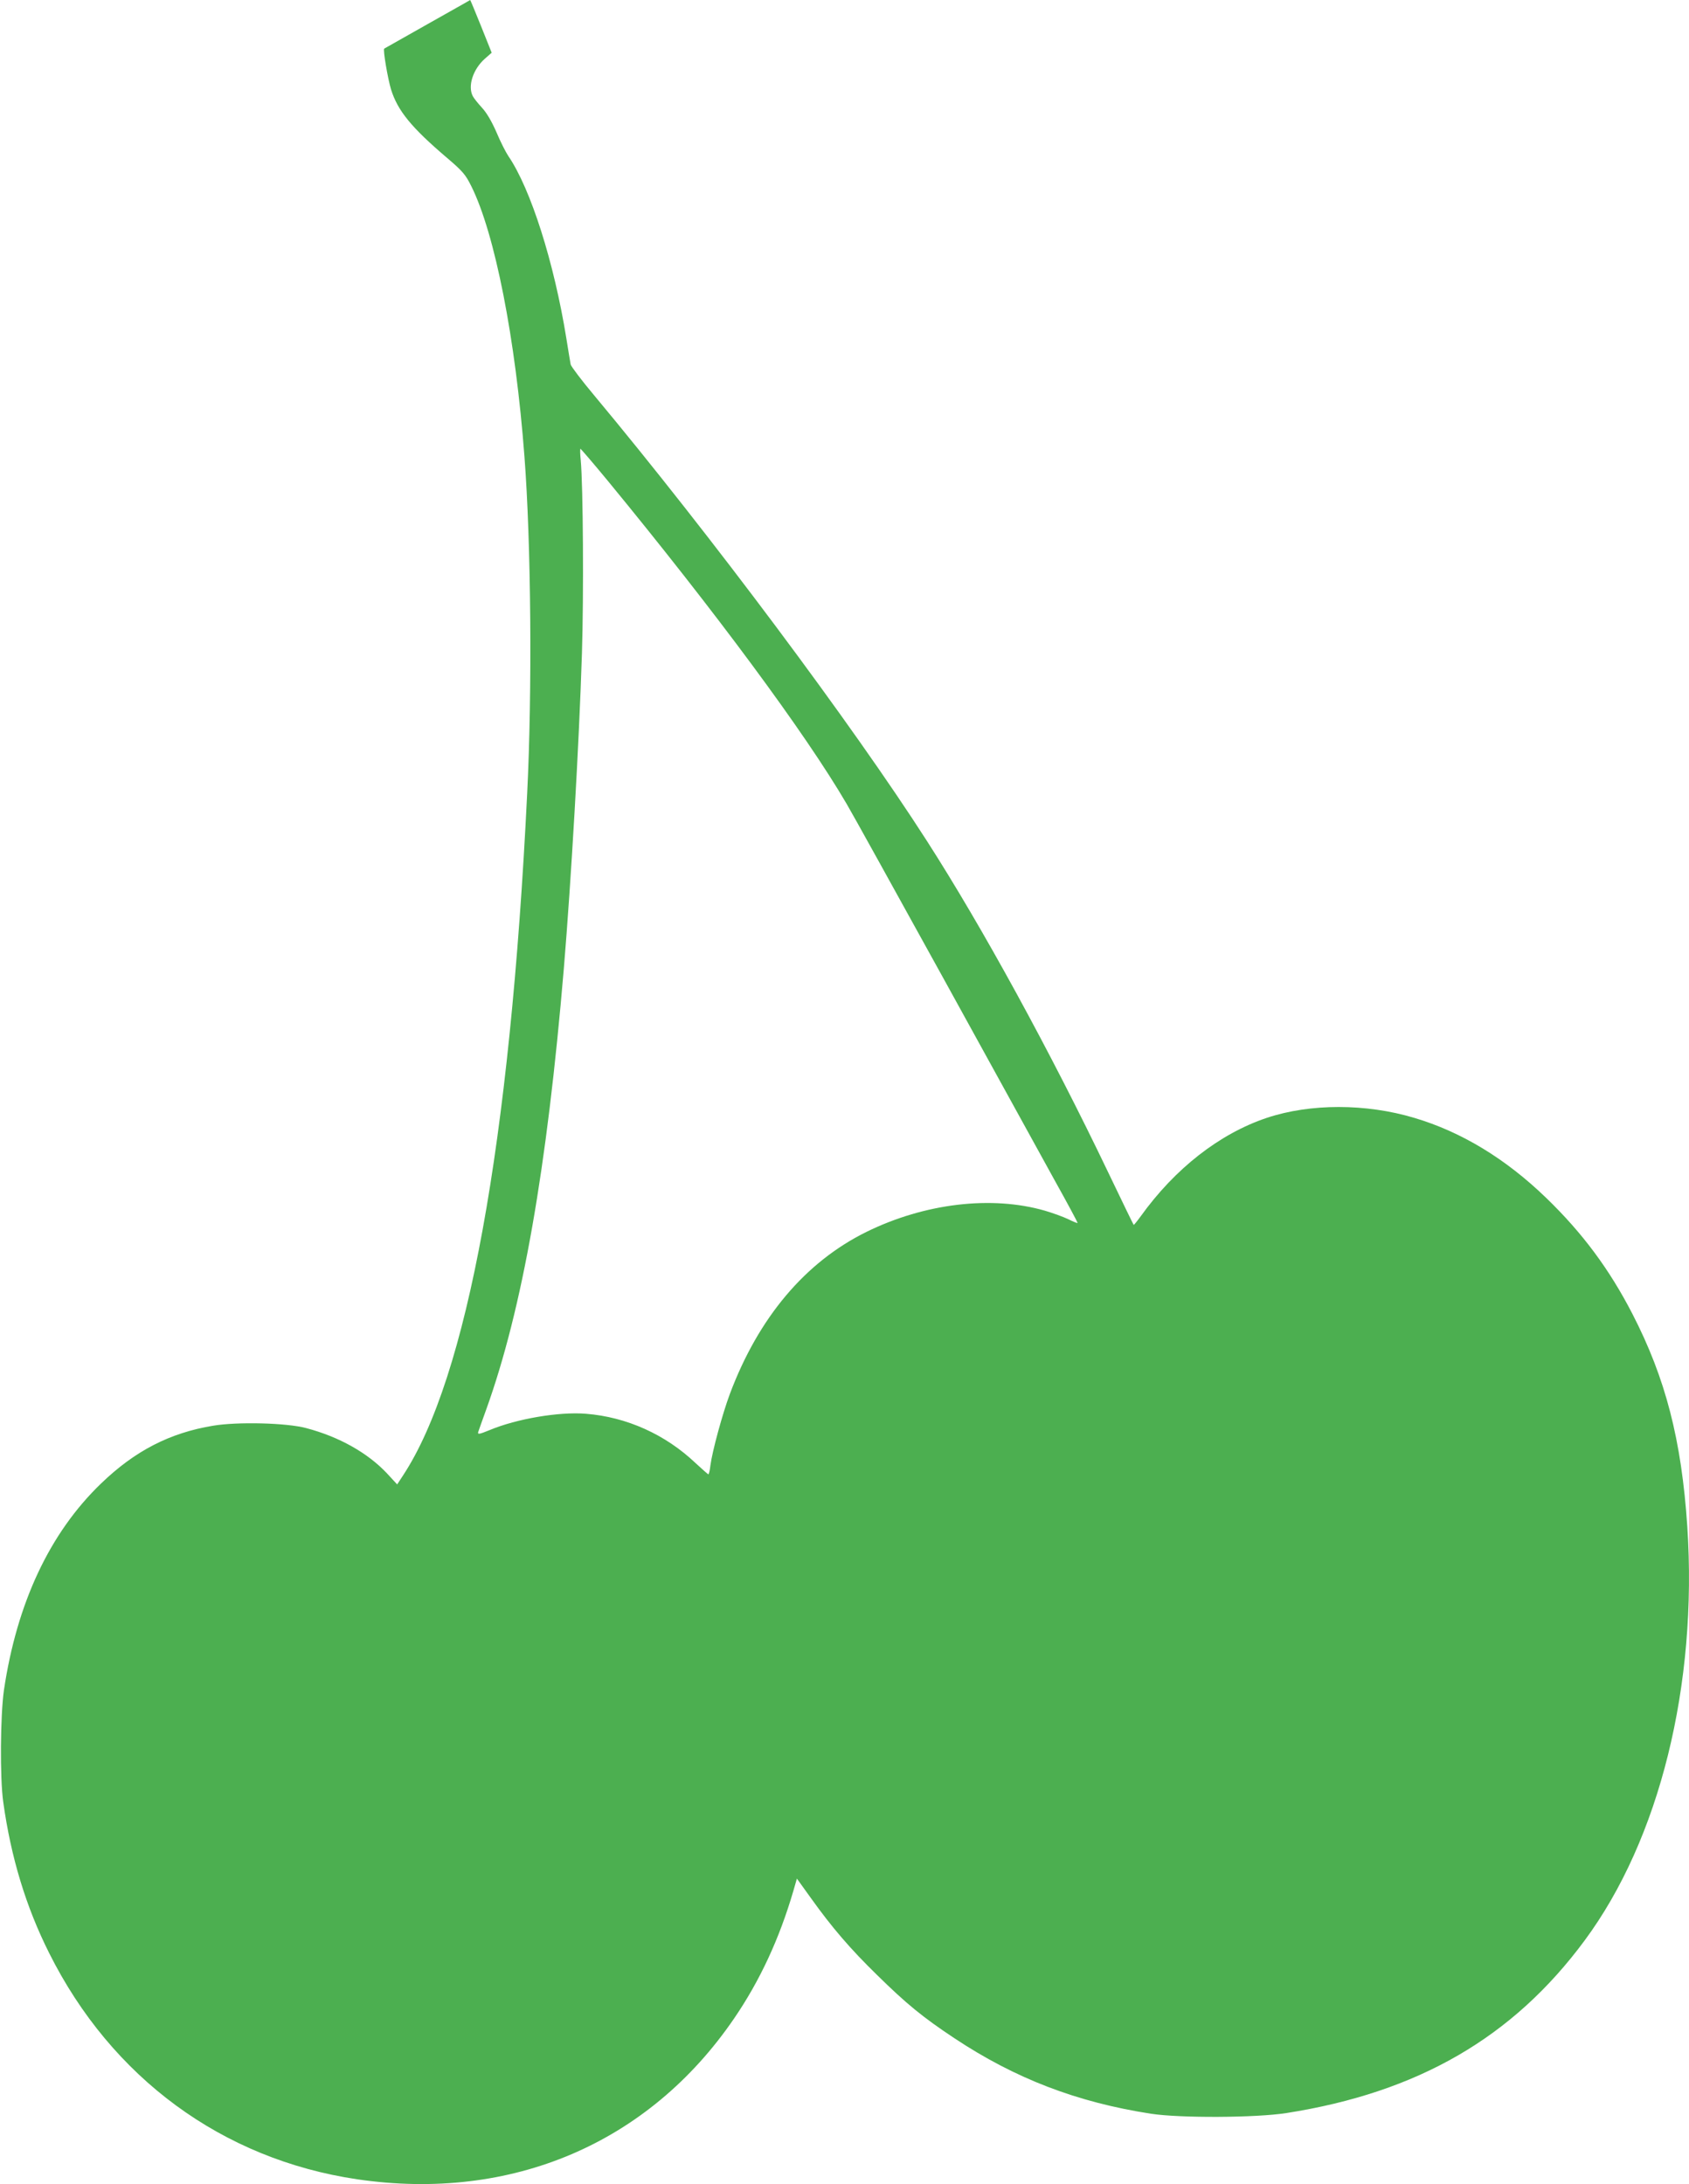 <?xml version="1.0" standalone="no"?>
<!DOCTYPE svg PUBLIC "-//W3C//DTD SVG 20010904//EN"
 "http://www.w3.org/TR/2001/REC-SVG-20010904/DTD/svg10.dtd">
<svg version="1.0" xmlns="http://www.w3.org/2000/svg"
 width="990pt" height="1280pt" viewBox="0 0 990 1280"
 preserveAspectRatio="xMidYMid meet">
<g transform="translate(0,1280) scale(0.1,-0.1)"
fill="#4caf50" stroke="none">
<path d="M2505 12658 c-137 -77 -251 -142 -253 -143 -8 -7 21 -176 40 -239 39
-125 119 -223 328 -401 93 -79 109 -99 142 -165 139 -278 260 -896 312 -1585
39 -507 46 -1375 16 -1975 -100 -2049 -352 -3427 -728 -3997 l-34 -52 -60 65
c-113 120 -280 214 -473 265 -115 31 -403 38 -546 14 -254 -42 -458 -147 -657
-339 -301 -290 -493 -700 -569 -1211 -21 -149 -24 -513 -4 -655 45 -324 133
-614 269 -885 366 -732 1016 -1209 1805 -1326 905 -133 1709 210 2209 941 152
222 266 468 348 748 l21 73 82 -114 c123 -172 230 -297 389 -452 171 -168 266
-246 453 -370 356 -236 718 -375 1152 -442 170 -26 614 -24 793 4 772 121
1328 443 1748 1011 440 594 663 1497 602 2427 -34 507 -127 867 -321 1244
-136 264 -294 476 -506 681 -238 230 -497 387 -773 469 -284 85 -610 85 -865
0 -277 -93 -538 -297 -739 -577 -21 -29 -40 -52 -41 -50 -2 2 -69 140 -149
307 -340 710 -739 1439 -1063 1943 -436 680 -1269 1794 -1951 2612 -73 87
-134 168 -137 180 -2 12 -14 80 -25 151 -72 447 -209 878 -340 1070 -15 22
-47 85 -70 140 -29 66 -58 115 -86 145 -23 25 -47 55 -53 67 -30 59 1 156 70
218 l41 36 -62 155 c-34 85 -63 154 -64 154 0 -1 -113 -64 -251 -142z m1057
-2675 c630 -766 1158 -1479 1400 -1893 31 -52 285 -511 566 -1020 280 -509
573 -1040 650 -1180 78 -140 140 -255 138 -257 -1 -2 -26 8 -54 22 -29 14 -90
36 -137 50 -312 90 -704 44 -1046 -124 -359 -177 -633 -502 -801 -950 -43
-115 -103 -335 -114 -419 -3 -29 -9 -52 -12 -52 -2 0 -36 30 -75 66 -177 168
-404 270 -642 289 -157 13 -406 -29 -566 -96 -61 -25 -70 -26 -66 -11 3 9 24
69 47 132 212 589 356 1408 455 2585 43 516 89 1309 106 1845 11 339 7 982 -7
1133 -4 37 -4 67 -2 67 3 0 75 -84 160 -187z"/>
</g>
</svg>

